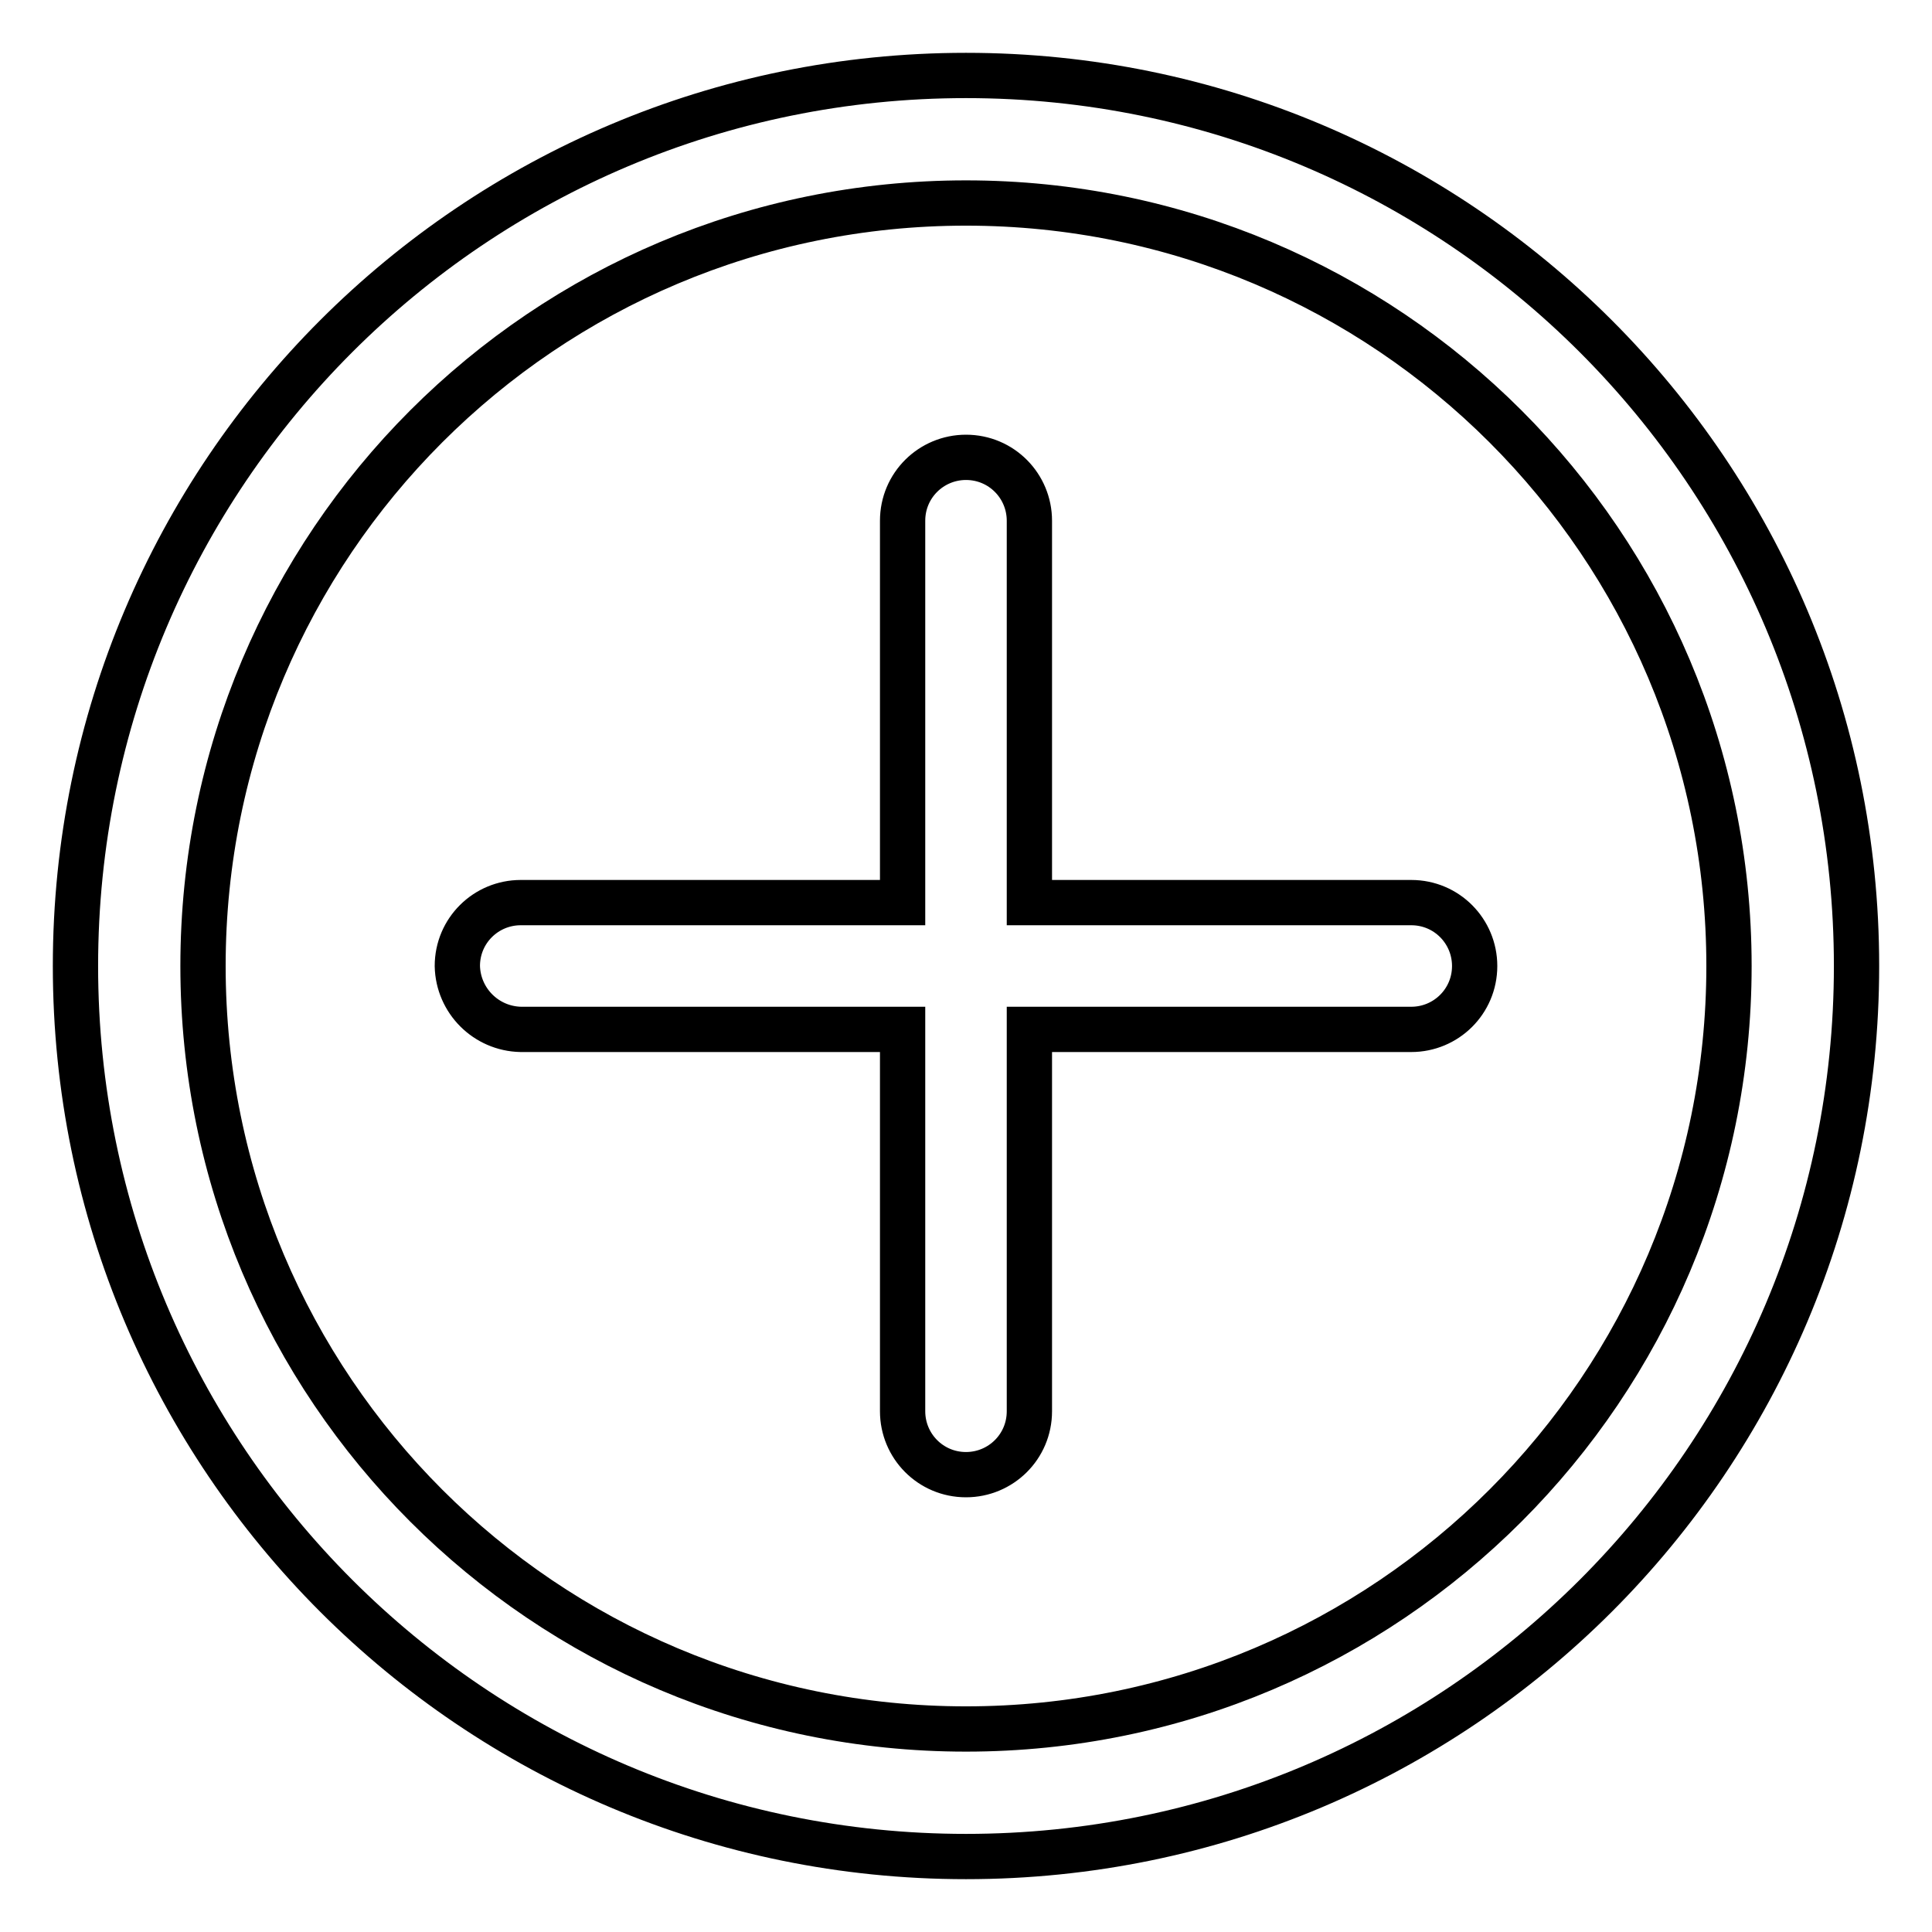 <?xml version="1.0" encoding="utf-8"?>
<!-- Svg Vector Icons : http://www.onlinewebfonts.com/icon -->
<!DOCTYPE svg PUBLIC "-//W3C//DTD SVG 1.1//EN" "http://www.w3.org/Graphics/SVG/1.1/DTD/svg11.dtd">
<svg version="1.1" xmlns="http://www.w3.org/2000/svg" xmlns:xlink="http://www.w3.org/1999/xlink" x="0px" y="0px" viewBox="0 0 256 256" enable-background="new 0 0 256 256" xml:space="preserve">
<g> <path stroke-width="6" fill-opacity="0" stroke="#000000"  d="M119.6,119.6V69c0-4.7,3.8-8.4,8.4-8.4c4.7,0,8.4,3.8,8.4,8.4v50.6H187c4.7,0,8.4,3.8,8.4,8.4 c0,4.7-3.8,8.4-8.4,8.4h-50.6V187c0,4.7-3.8,8.4-8.4,8.4c-4.7,0-8.4-3.8-8.4-8.4v-50.6H69c-4.6-0.1-8.3-3.8-8.4-8.4 c0-4.7,3.8-8.4,8.4-8.4H119.6z M128,10c65.2,0,118,52.8,118,118c0,65.2-52.8,118-118,118c-65.2,0-118-52.8-118-118 C10,62.8,62.8,10,128,10z M128,229.1c55.9,0,101.1-45.3,101.1-101.1c0-55.9-45.3-101.1-101.1-101.1C72.1,26.9,26.9,72.1,26.9,128 C26.9,183.9,72.1,229.1,128,229.1z"/></g>
</svg>